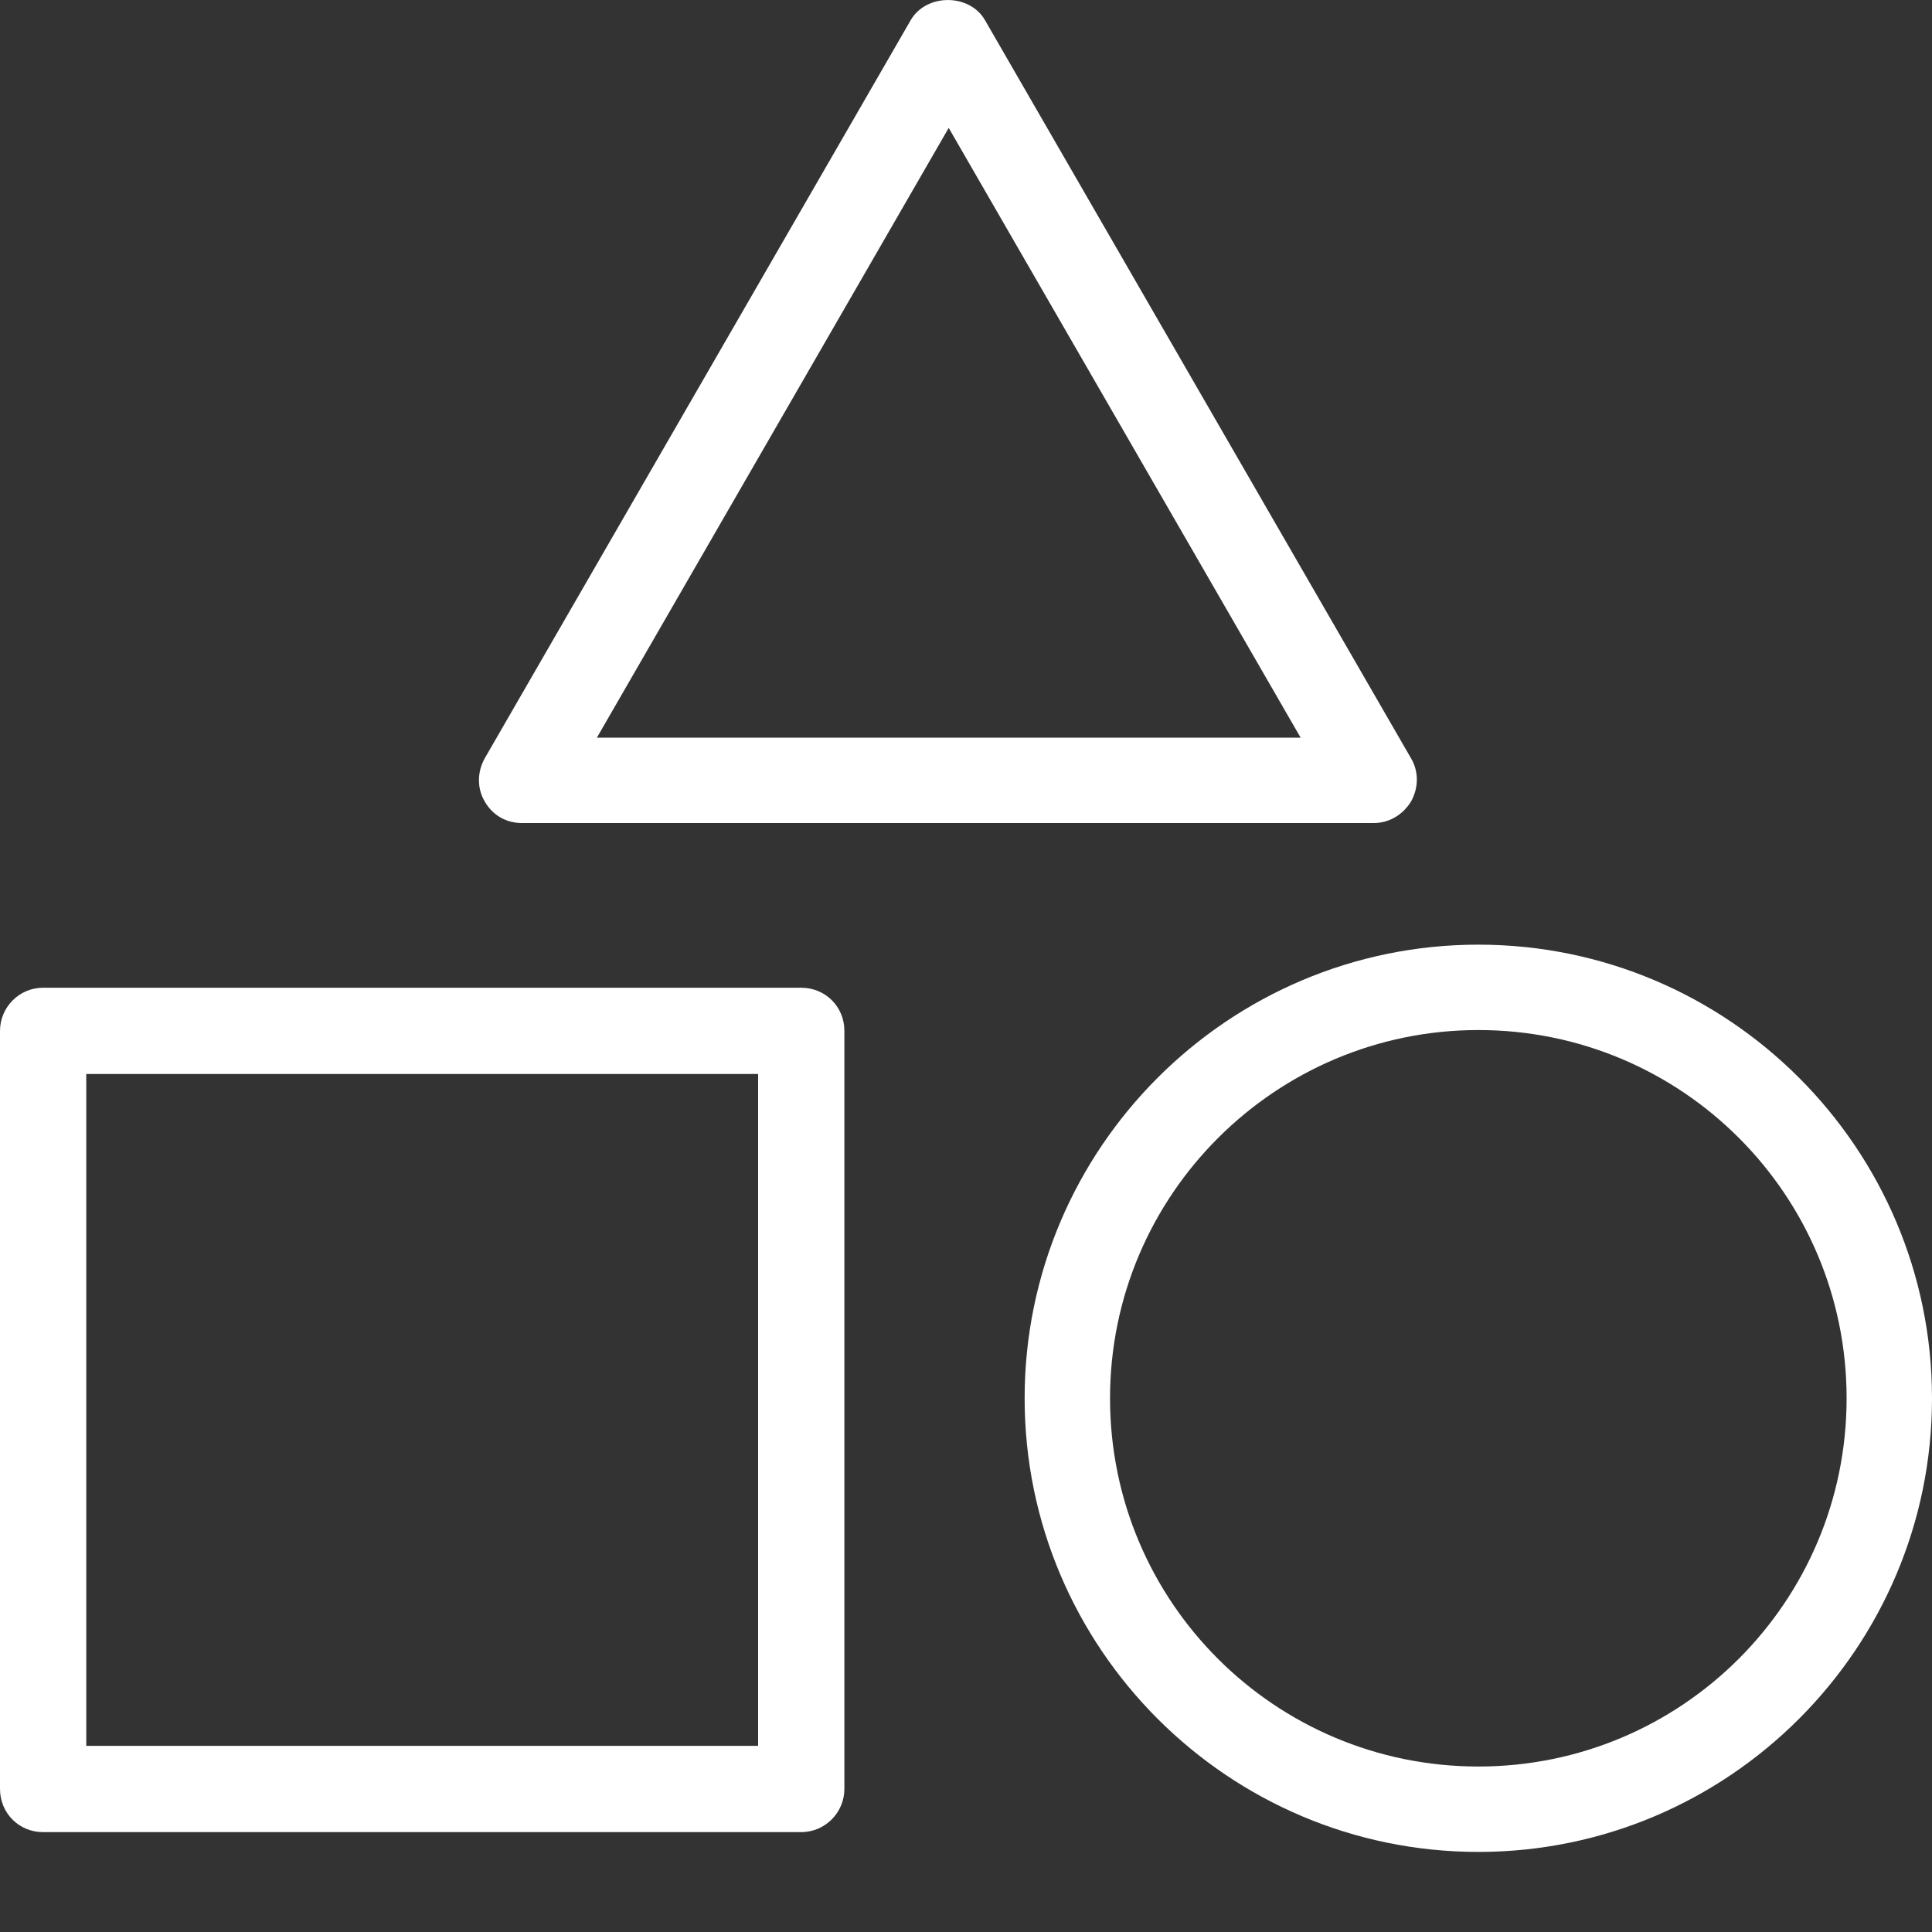 <svg width="20" height="20" viewBox="0 0 20 20" fill="none" xmlns="http://www.w3.org/2000/svg">
<rect x="0" y="0" width="20" height="20" fill="#333333" stroke="none"/>
<path d="M8.285 18.966H0.446C0.196 18.966 0 18.769 0 18.519V10.671C0 10.43 0.196 10.225 0.446 10.225H8.294C8.544 10.225 8.741 10.421 8.741 10.671V18.519C8.741 18.761 8.544 18.966 8.294 18.966H8.285ZM0.893 18.073H7.848V11.118H0.893V18.073Z" fill="white"/>
<path d="M15.304 19.171C12.715 19.171 10.607 17.064 10.607 14.475C10.607 11.886 12.715 9.779 15.304 9.779C17.893 9.779 20 11.886 20 14.475C20 17.064 17.893 19.171 15.304 19.171ZM15.304 10.663C13.206 10.663 11.491 12.368 11.491 14.475C11.491 16.582 13.197 18.287 15.304 18.287C17.411 18.287 19.116 16.582 19.116 14.475C19.116 12.368 17.411 10.663 15.304 10.663Z" fill="white"/>
<path d="M14.232 8.52H5.402C5.241 8.52 5.098 8.439 5.018 8.297C4.938 8.163 4.938 7.993 5.018 7.85L9.428 0.208C9.589 -0.069 10.036 -0.069 10.196 0.208L14.607 7.85C14.687 7.984 14.687 8.154 14.607 8.297C14.526 8.43 14.384 8.52 14.223 8.52H14.232ZM6.179 7.636H13.464L9.821 1.324L6.179 7.636Z" fill="white"/>
</svg>
